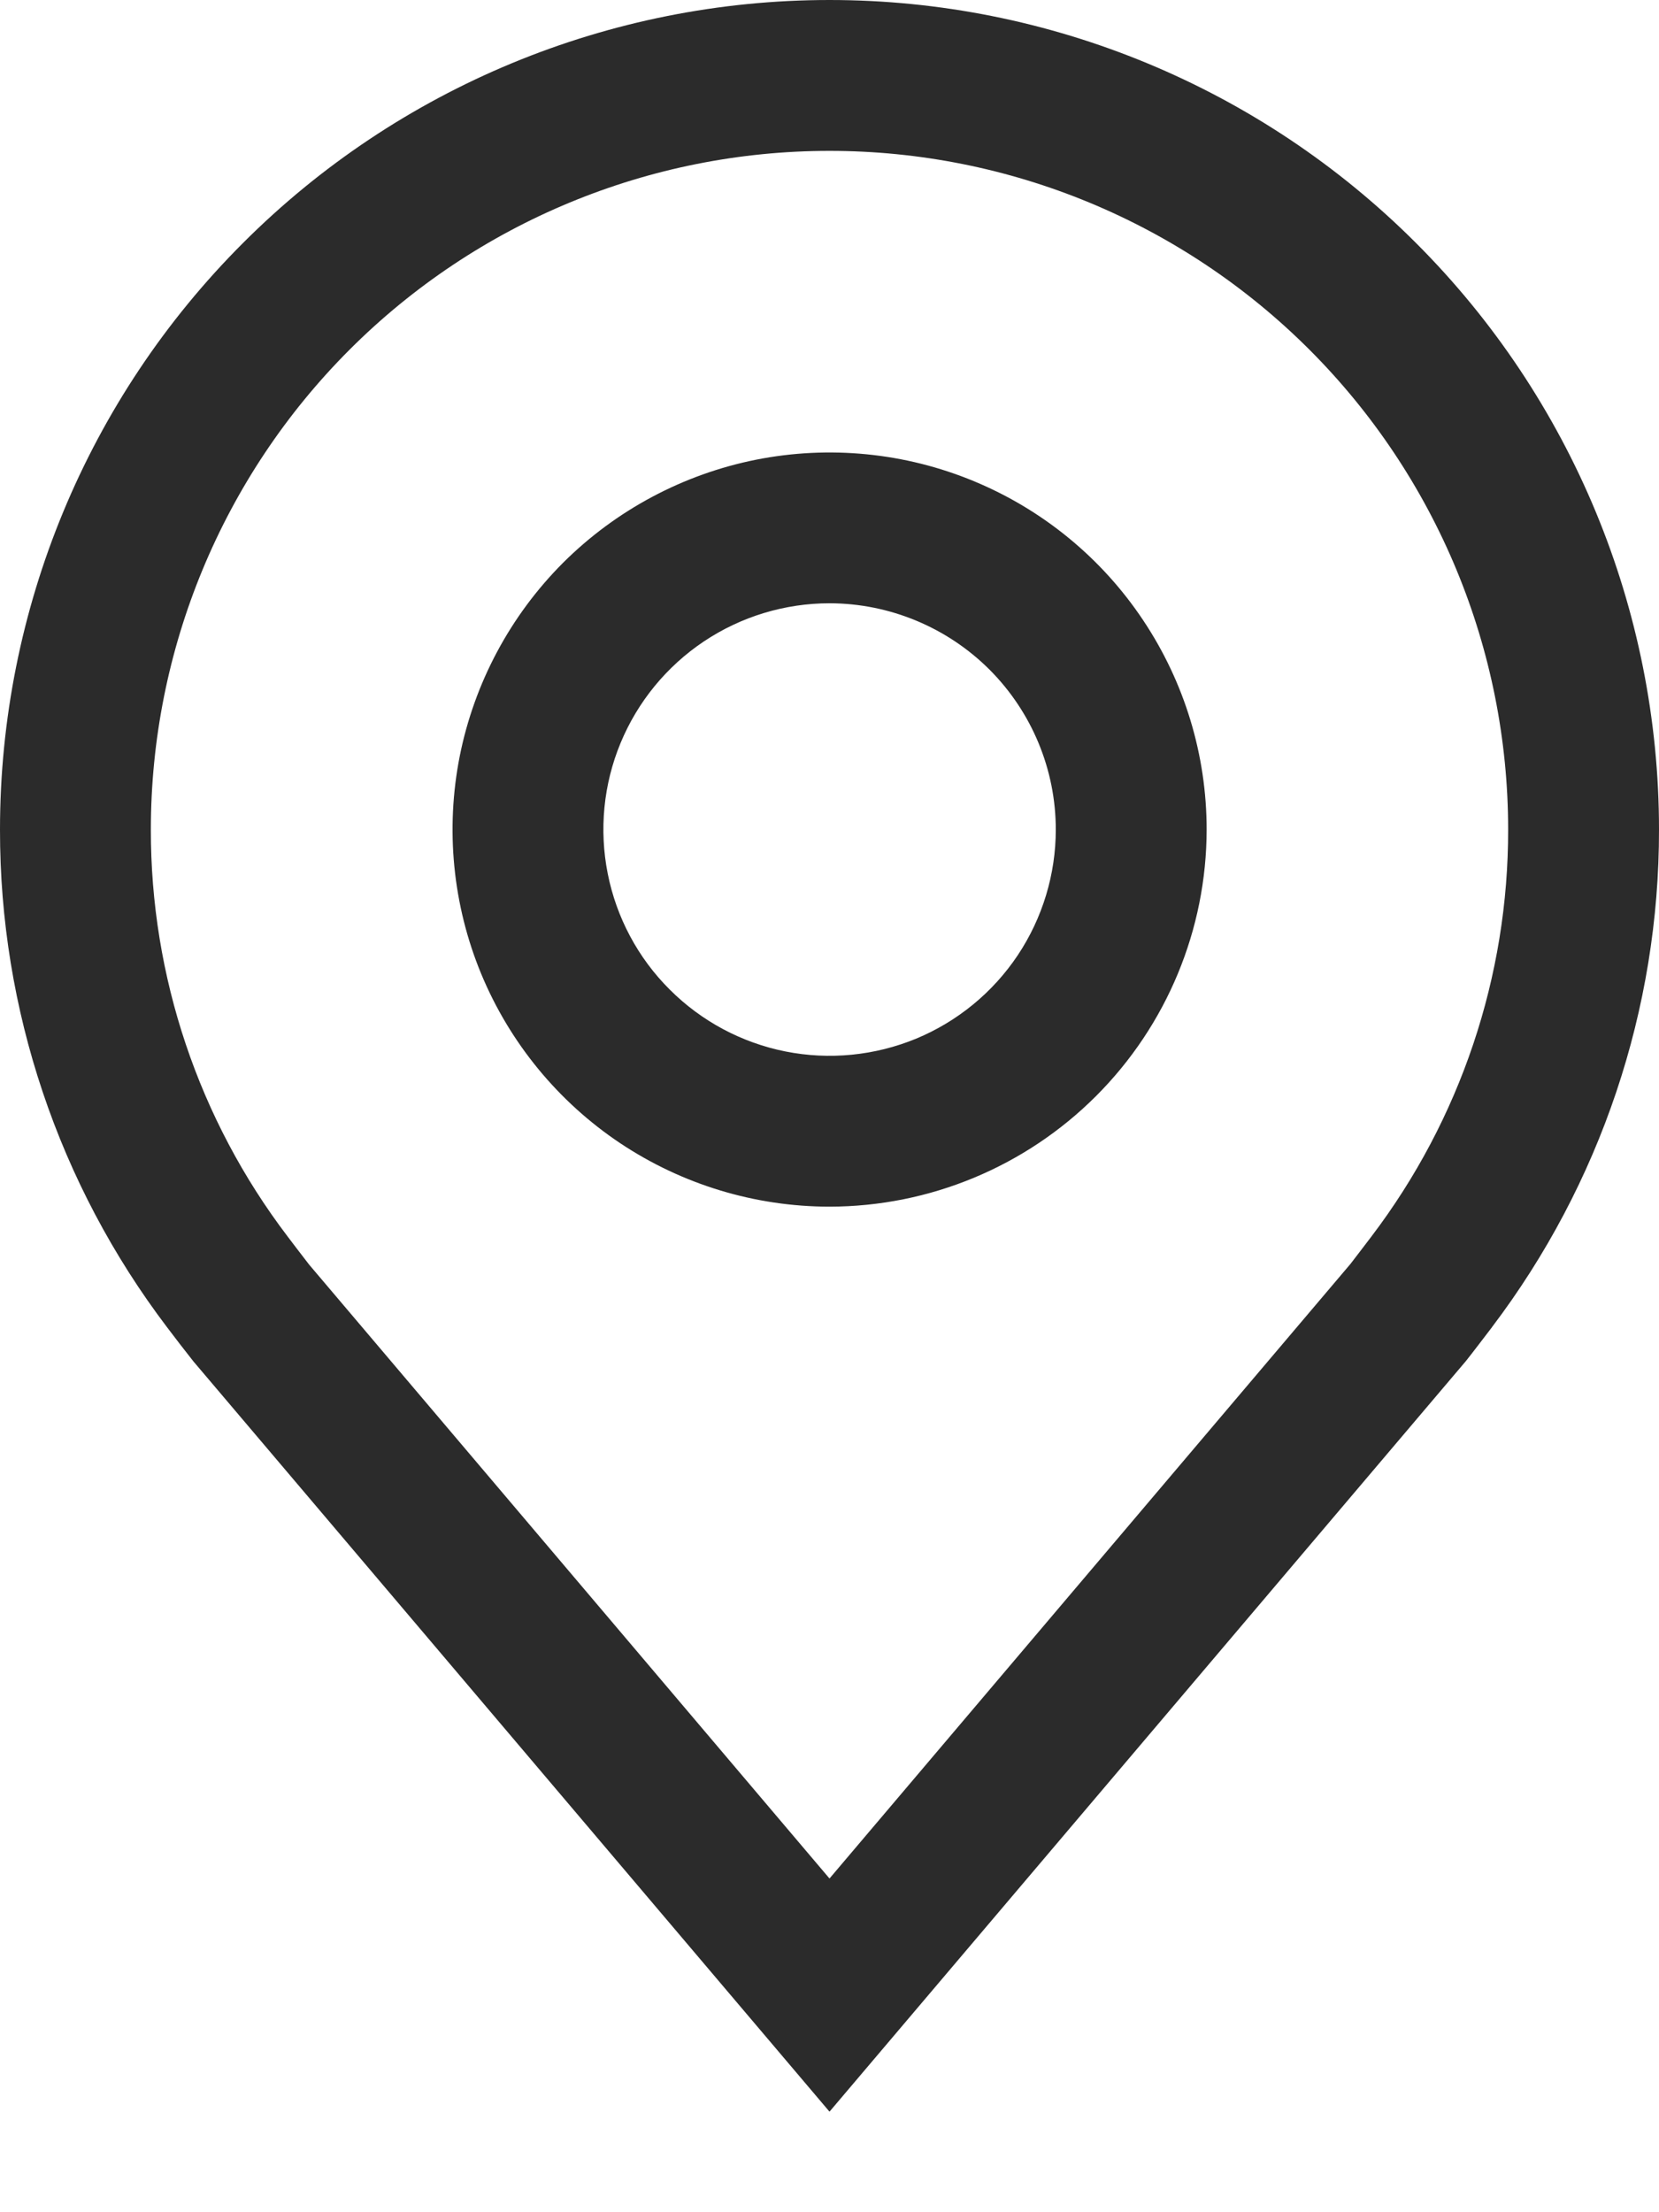 <svg width="15" height="20" viewBox="0 0 15 20" fill="none" xmlns="http://www.w3.org/2000/svg">
<path d="M7.501 10.909C6.827 10.909 6.168 10.709 5.607 10.335C5.046 9.96 4.609 9.427 4.351 8.805C4.093 8.182 4.026 7.496 4.157 6.835C4.289 6.174 4.614 5.566 5.09 5.089C5.567 4.613 6.175 4.288 6.836 4.156C7.497 4.025 8.183 4.092 8.805 4.35C9.428 4.608 9.961 5.045 10.335 5.606C10.71 6.167 10.91 6.826 10.91 7.5C10.909 8.404 10.549 9.27 9.91 9.909C9.271 10.548 8.405 10.908 7.501 10.909ZM7.501 5.454C7.096 5.454 6.701 5.574 6.364 5.799C6.028 6.024 5.766 6.343 5.611 6.717C5.456 7.091 5.416 7.502 5.495 7.899C5.574 8.296 5.768 8.66 6.055 8.946C6.341 9.232 6.705 9.427 7.102 9.506C7.499 9.585 7.91 9.544 8.284 9.39C8.657 9.235 8.977 8.973 9.202 8.636C9.426 8.3 9.546 7.904 9.546 7.5C9.546 6.958 9.33 6.438 8.947 6.054C8.563 5.671 8.043 5.455 7.501 5.454Z" fill="#2B2B2B"/>
<path d="M7.5 19.091L1.748 12.307C1.668 12.206 1.589 12.103 1.511 12C0.529 10.706 -0.002 9.125 4.70739e-06 7.5C4.70739e-06 5.511 0.79 3.603 2.197 2.197C3.603 0.79 5.511 0 7.5 0C9.489 0 11.397 0.79 12.803 2.197C14.21 3.603 15 5.511 15 7.5C15.002 9.124 14.471 10.704 13.49 11.998L13.489 12C13.489 12 13.284 12.269 13.254 12.305L7.5 19.091ZM2.6 11.178C2.6 11.178 2.759 11.388 2.795 11.433L7.5 16.983L12.211 11.426C12.241 11.388 12.401 11.177 12.402 11.176C13.204 10.119 13.638 8.828 13.636 7.5C13.636 5.873 12.99 4.312 11.839 3.161C10.688 2.01 9.127 1.364 7.5 1.364C5.873 1.364 4.312 2.01 3.161 3.161C2.01 4.312 1.364 5.873 1.364 7.5C1.362 8.828 1.796 10.121 2.6 11.178Z" fill="#2B2B2B"/>
</svg>
